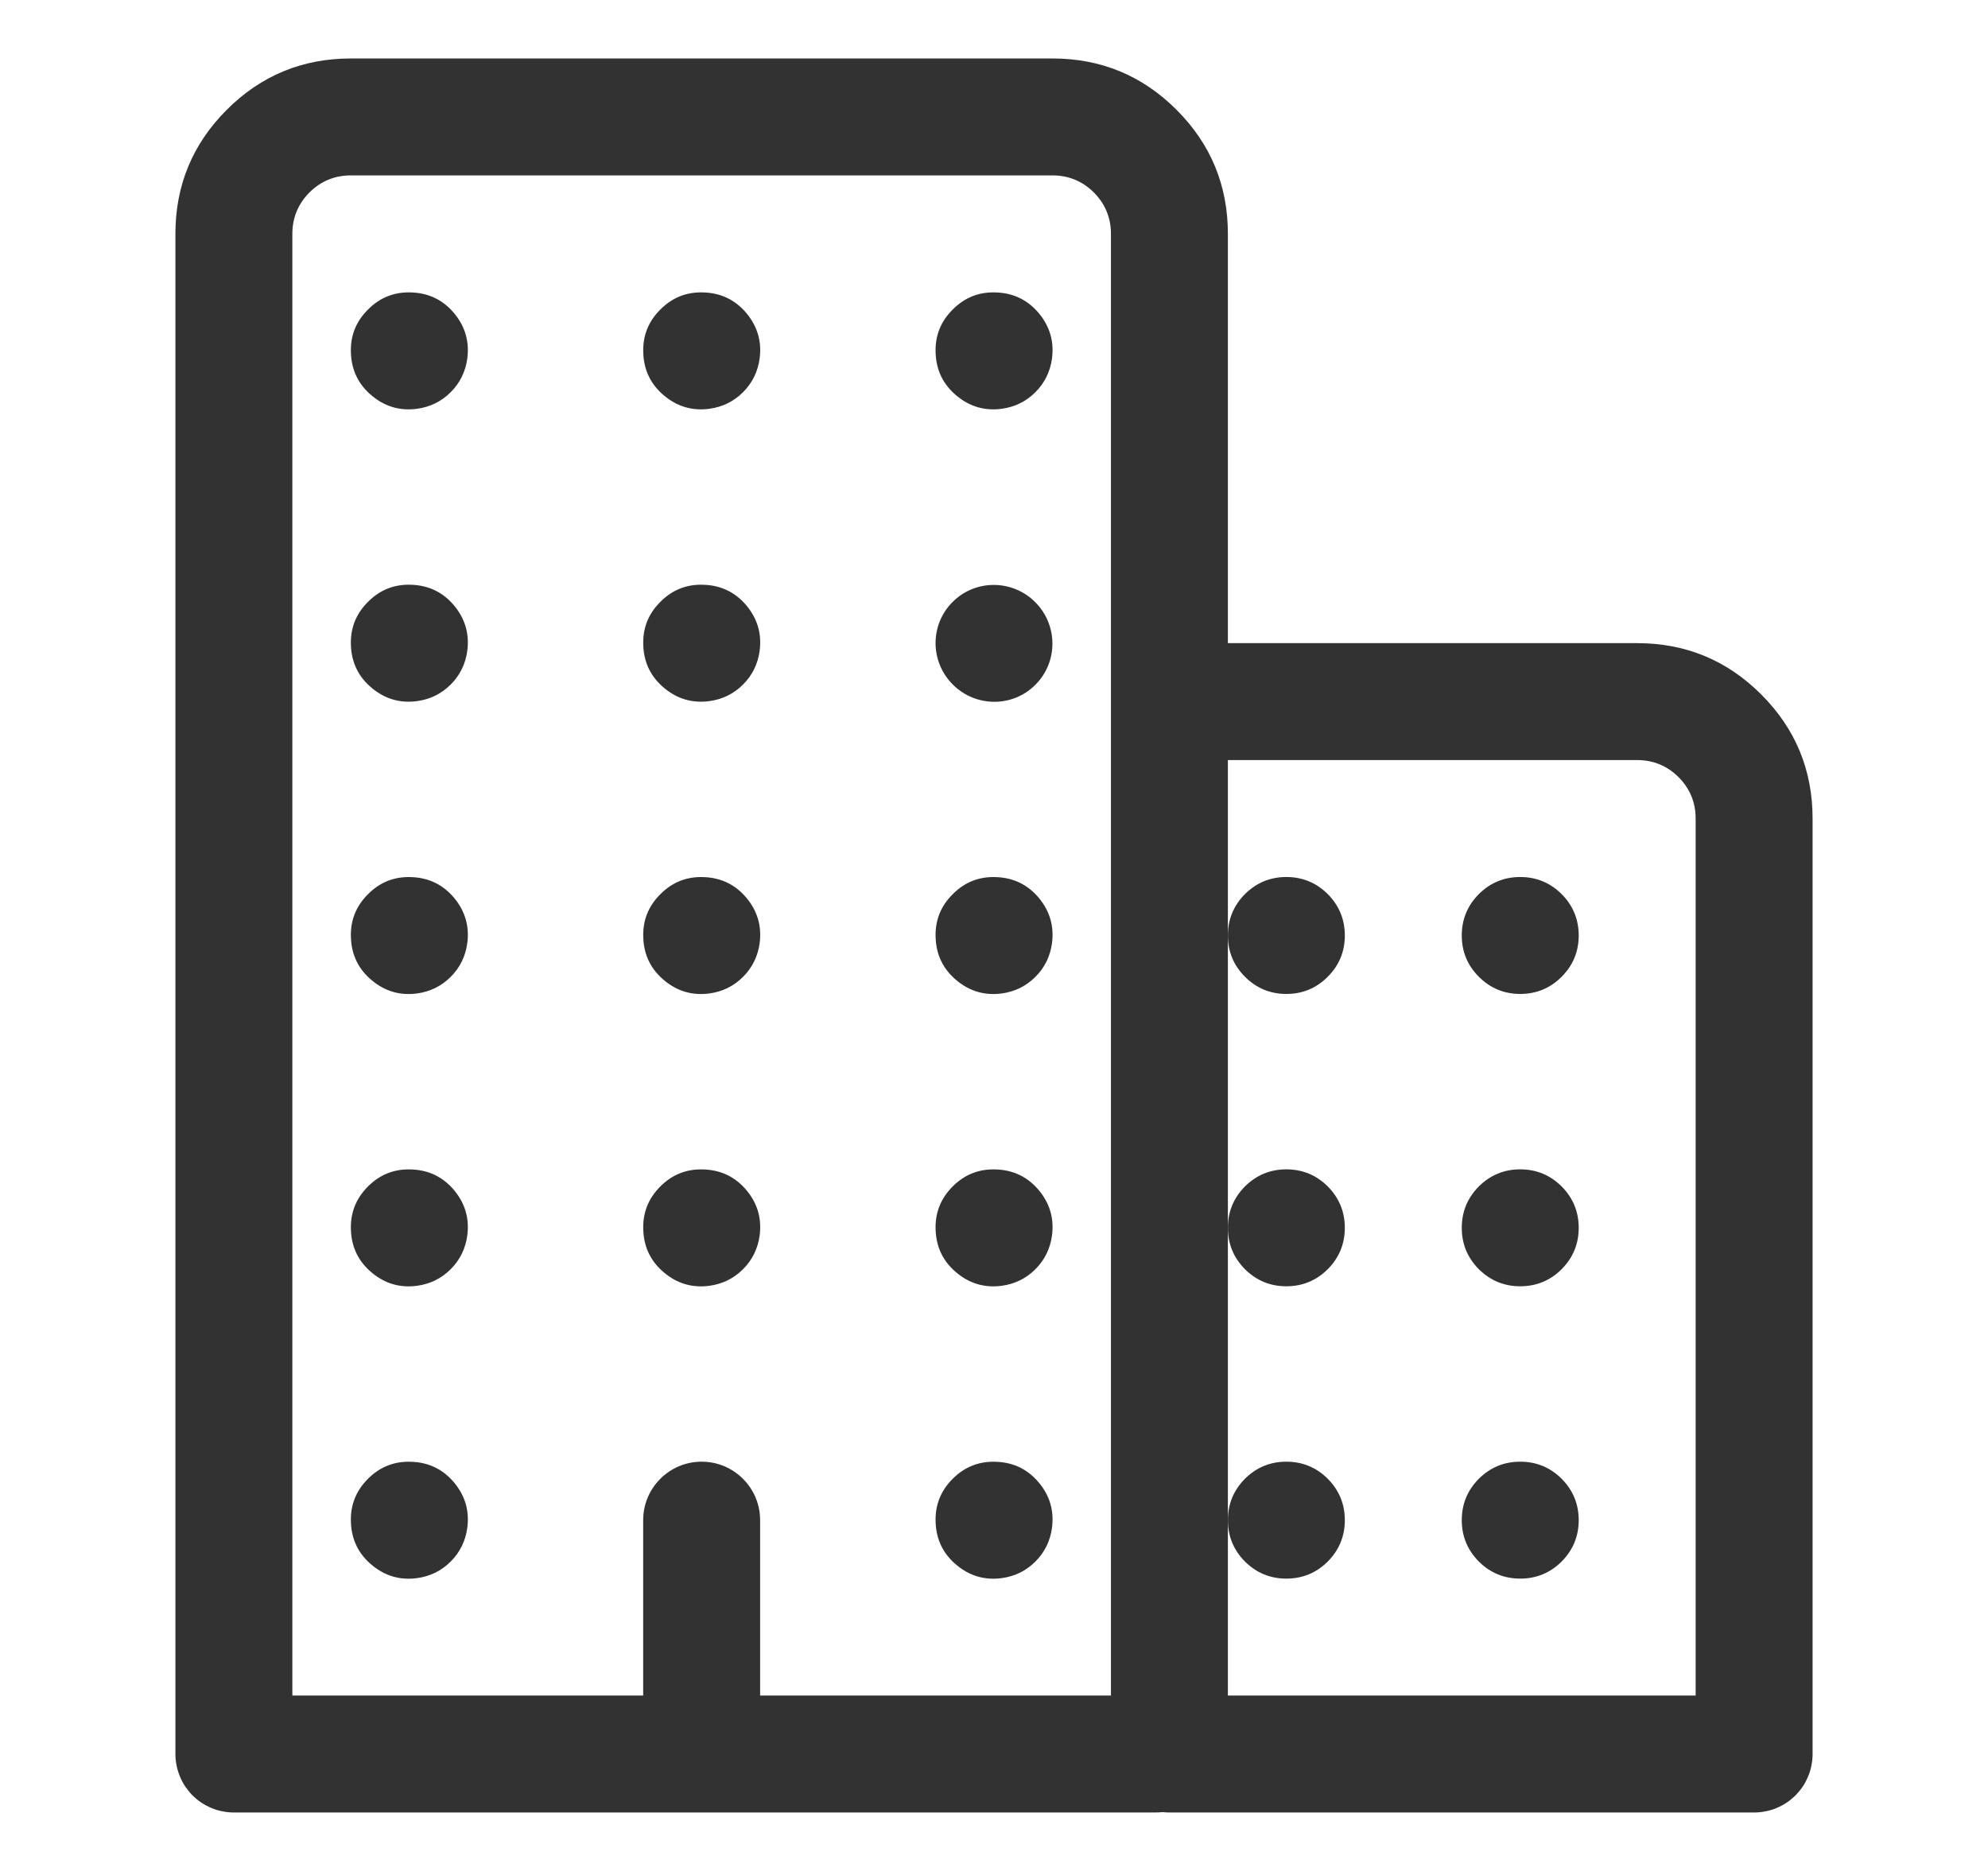 <svg width="17" height="16" viewBox="0 0 17 16" fill="none" xmlns="http://www.w3.org/2000/svg">
<mask id="mask0_13442_9898" style="mask-type:luminance" maskUnits="userSpaceOnUse" x="0" y="0" width="17" height="16">
<path d="M0.5 0H16.5V16H0.5V0Z" fill="white"/>
</mask>
<g mask="url(#mask0_13442_9898)">
<path fill-rule="evenodd" clip-rule="evenodd" d="M3 0.5H9C9.414 0.5 9.768 0.646 10.061 0.939C10.354 1.232 10.5 1.586 10.5 2V5.5H14C14.414 5.5 14.768 5.646 15.061 5.939C15.354 6.232 15.5 6.586 15.5 7V15C15.5 15.033 15.497 15.065 15.49 15.098C15.484 15.13 15.475 15.161 15.462 15.191C15.449 15.222 15.434 15.251 15.416 15.278C15.398 15.305 15.377 15.33 15.354 15.354C15.33 15.377 15.305 15.398 15.278 15.416C15.251 15.434 15.222 15.449 15.191 15.462C15.161 15.475 15.13 15.484 15.098 15.49C15.065 15.497 15.033 15.5 15 15.5H10C9.981 15.5 9.962 15.499 9.943 15.497C9.921 15.499 9.898 15.5 9.875 15.5H2C1.967 15.5 1.935 15.497 1.902 15.49C1.87 15.484 1.839 15.475 1.809 15.462C1.778 15.449 1.75 15.434 1.722 15.416C1.695 15.398 1.67 15.377 1.646 15.354C1.623 15.33 1.603 15.305 1.584 15.278C1.566 15.251 1.551 15.222 1.538 15.191C1.526 15.161 1.516 15.13 1.51 15.098C1.503 15.065 1.5 15.033 1.5 15V2C1.5 1.586 1.646 1.232 1.939 0.939C2.232 0.646 2.586 0.5 3 0.5ZM6.5 14.5V13C6.5 12.724 6.276 12.5 6 12.5C5.724 12.5 5.5 12.724 5.5 13V14.5H2.5V2C2.5 1.862 2.549 1.744 2.646 1.646C2.744 1.549 2.862 1.5 3 1.5H9C9.138 1.5 9.256 1.549 9.354 1.646C9.451 1.744 9.5 1.862 9.5 2V14.5H6.5ZM10.5 14.5H14.5V7C14.5 6.862 14.451 6.744 14.354 6.646C14.256 6.549 14.138 6.5 14 6.5H10.5V14.5Z" fill="#323232"/>
<path d="M3.565 13.496C3.42 13.515 3.291 13.477 3.179 13.383C3.066 13.289 3.007 13.168 3.001 13.022C2.994 12.875 3.043 12.75 3.147 12.646C3.25 12.543 3.375 12.494 3.522 12.501C3.668 12.507 3.789 12.566 3.883 12.678C3.977 12.791 4.015 12.919 3.996 13.065C3.981 13.177 3.934 13.274 3.854 13.354C3.774 13.434 3.677 13.481 3.565 13.496ZM3.565 10.996C3.42 11.015 3.291 10.977 3.179 10.883C3.066 10.789 3.007 10.668 3.001 10.522C2.994 10.375 3.043 10.25 3.147 10.146C3.25 10.043 3.375 9.994 3.522 10.001C3.668 10.007 3.789 10.066 3.883 10.178C3.977 10.291 4.015 10.419 3.996 10.565C3.981 10.677 3.934 10.774 3.854 10.854C3.774 10.934 3.677 10.981 3.565 10.996ZM3.565 8.496C3.42 8.515 3.291 8.477 3.179 8.383C3.066 8.289 3.007 8.168 3.001 8.022C2.994 7.875 3.043 7.75 3.147 7.647C3.25 7.543 3.375 7.494 3.522 7.501C3.668 7.507 3.789 7.566 3.883 7.678C3.977 7.791 4.015 7.92 3.996 8.065C3.981 8.177 3.934 8.274 3.854 8.354C3.774 8.434 3.677 8.481 3.565 8.496ZM3.565 5.996C3.42 6.015 3.291 5.977 3.179 5.883C3.066 5.789 3.007 5.668 3.001 5.522C2.994 5.375 3.043 5.25 3.147 5.147C3.25 5.043 3.375 4.994 3.522 5.001C3.668 5.007 3.789 5.066 3.883 5.178C3.977 5.291 4.015 5.42 3.996 5.565C3.981 5.677 3.934 5.774 3.854 5.854C3.774 5.934 3.677 5.981 3.565 5.996ZM3.565 3.496C3.42 3.515 3.291 3.477 3.179 3.383C3.066 3.289 3.007 3.168 3.001 3.022C2.994 2.875 3.043 2.75 3.147 2.647C3.25 2.543 3.375 2.494 3.522 2.501C3.668 2.507 3.789 2.566 3.883 2.678C3.977 2.791 4.015 2.92 3.996 3.065C3.981 3.177 3.934 3.274 3.854 3.354C3.774 3.434 3.677 3.481 3.565 3.496ZM6.065 10.996C5.92 11.015 5.791 10.977 5.679 10.883C5.566 10.789 5.507 10.668 5.501 10.522C5.494 10.375 5.543 10.25 5.647 10.146C5.75 10.043 5.875 9.994 6.022 10.001C6.168 10.007 6.289 10.066 6.383 10.178C6.477 10.291 6.515 10.419 6.496 10.565C6.481 10.677 6.434 10.774 6.354 10.854C6.274 10.934 6.177 10.981 6.065 10.996ZM6.065 8.496C5.92 8.515 5.791 8.477 5.679 8.383C5.566 8.289 5.507 8.168 5.501 8.022C5.494 7.875 5.543 7.75 5.647 7.647C5.75 7.543 5.875 7.494 6.022 7.501C6.168 7.507 6.289 7.566 6.383 7.678C6.477 7.791 6.515 7.92 6.496 8.065C6.481 8.177 6.434 8.274 6.354 8.354C6.274 8.434 6.177 8.481 6.065 8.496ZM6.065 5.996C5.92 6.015 5.791 5.977 5.679 5.883C5.566 5.789 5.507 5.668 5.501 5.522C5.494 5.375 5.543 5.25 5.647 5.147C5.75 5.043 5.875 4.994 6.022 5.001C6.168 5.007 6.289 5.066 6.383 5.178C6.477 5.291 6.515 5.42 6.496 5.565C6.481 5.677 6.434 5.774 6.354 5.854C6.274 5.934 6.177 5.981 6.065 5.996ZM6.065 3.496C5.92 3.515 5.791 3.477 5.679 3.383C5.566 3.289 5.507 3.168 5.501 3.022C5.494 2.875 5.543 2.75 5.647 2.647C5.75 2.543 5.875 2.494 6.022 2.501C6.168 2.507 6.289 2.566 6.383 2.678C6.477 2.791 6.515 2.92 6.496 3.065C6.481 3.177 6.434 3.274 6.354 3.354C6.274 3.434 6.177 3.481 6.065 3.496ZM8.565 13.496C8.42 13.515 8.291 13.477 8.179 13.383C8.066 13.289 8.007 13.168 8.001 13.022C7.994 12.875 8.043 12.75 8.147 12.646C8.25 12.543 8.375 12.494 8.522 12.501C8.668 12.507 8.789 12.566 8.883 12.678C8.977 12.791 9.015 12.919 8.996 13.065C8.981 13.177 8.934 13.274 8.854 13.354C8.774 13.434 8.677 13.481 8.565 13.496ZM8.565 10.996C8.42 11.015 8.291 10.977 8.179 10.883C8.066 10.789 8.007 10.668 8.001 10.522C7.994 10.375 8.043 10.25 8.147 10.146C8.25 10.043 8.375 9.994 8.522 10.001C8.668 10.007 8.789 10.066 8.883 10.178C8.977 10.291 9.015 10.419 8.996 10.565C8.981 10.677 8.934 10.774 8.854 10.854C8.774 10.934 8.677 10.981 8.565 10.996ZM8.565 8.496C8.42 8.515 8.291 8.477 8.179 8.383C8.066 8.289 8.007 8.168 8.001 8.022C7.994 7.875 8.043 7.75 8.147 7.647C8.25 7.543 8.375 7.494 8.522 7.501C8.668 7.507 8.789 7.566 8.883 7.678C8.977 7.791 9.015 7.92 8.996 8.065C8.981 8.177 8.934 8.274 8.854 8.354C8.774 8.434 8.677 8.481 8.565 8.496Z" fill="#323232"/>
<path d="M8.146 5.148C8.34 4.953 8.657 4.954 8.852 5.149C9.048 5.345 9.049 5.661 8.854 5.856C8.66 6.051 8.343 6.05 8.148 5.854C7.952 5.659 7.951 5.342 8.146 5.148Z" fill="#323232"/>
<path d="M8.565 3.496C8.42 3.515 8.291 3.477 8.179 3.383C8.066 3.289 8.007 3.168 8.001 3.022C7.994 2.875 8.043 2.75 8.147 2.647C8.25 2.543 8.375 2.494 8.522 2.501C8.668 2.507 8.789 2.566 8.883 2.678C8.977 2.791 9.015 2.92 8.996 3.065C8.981 3.177 8.934 3.274 8.854 3.354C8.774 3.434 8.677 3.481 8.565 3.496ZM13 12.5C12.862 12.5 12.744 12.549 12.646 12.646C12.549 12.744 12.5 12.862 12.5 13C12.5 13.138 12.549 13.256 12.646 13.354C12.744 13.451 12.862 13.5 13 13.5C13.138 13.5 13.256 13.451 13.354 13.354C13.451 13.256 13.5 13.138 13.5 13C13.5 12.862 13.451 12.744 13.354 12.646C13.256 12.549 13.138 12.5 13 12.5ZM13 10C12.862 10 12.744 10.049 12.646 10.146C12.549 10.244 12.5 10.362 12.5 10.5C12.5 10.638 12.549 10.756 12.646 10.854C12.744 10.951 12.862 11 13 11C13.138 11 13.256 10.951 13.354 10.854C13.451 10.756 13.5 10.638 13.5 10.5C13.5 10.362 13.451 10.244 13.354 10.146C13.256 10.049 13.138 10 13 10ZM13 7.5C12.862 7.5 12.744 7.549 12.646 7.646C12.549 7.744 12.5 7.862 12.5 8C12.5 8.138 12.549 8.256 12.646 8.353C12.744 8.451 12.862 8.5 13 8.5C13.138 8.5 13.256 8.451 13.354 8.353C13.451 8.256 13.5 8.138 13.5 8C13.5 7.862 13.451 7.744 13.354 7.646C13.256 7.549 13.138 7.5 13 7.5ZM11 12.5C10.862 12.5 10.744 12.549 10.646 12.646C10.549 12.744 10.5 12.862 10.5 13C10.5 13.138 10.549 13.256 10.646 13.354C10.744 13.451 10.862 13.5 11 13.5C11.138 13.5 11.256 13.451 11.354 13.354C11.451 13.256 11.5 13.138 11.5 13C11.5 12.862 11.451 12.744 11.354 12.646C11.256 12.549 11.138 12.5 11 12.5ZM11 10C10.862 10 10.744 10.049 10.646 10.146C10.549 10.244 10.5 10.362 10.5 10.5C10.5 10.638 10.549 10.756 10.646 10.854C10.744 10.951 10.862 11 11 11C11.138 11 11.256 10.951 11.354 10.854C11.451 10.756 11.5 10.638 11.5 10.5C11.5 10.362 11.451 10.244 11.354 10.146C11.256 10.049 11.138 10 11 10ZM11 7.5C10.862 7.5 10.744 7.549 10.646 7.646C10.549 7.744 10.5 7.862 10.5 8C10.5 8.138 10.549 8.256 10.646 8.353C10.744 8.451 10.862 8.5 11 8.5C11.138 8.5 11.256 8.451 11.354 8.353C11.451 8.256 11.5 8.138 11.5 8C11.5 7.862 11.451 7.744 11.354 7.646C11.256 7.549 11.138 7.5 11 7.5Z" fill="#323232"/>
</g>
</svg>

